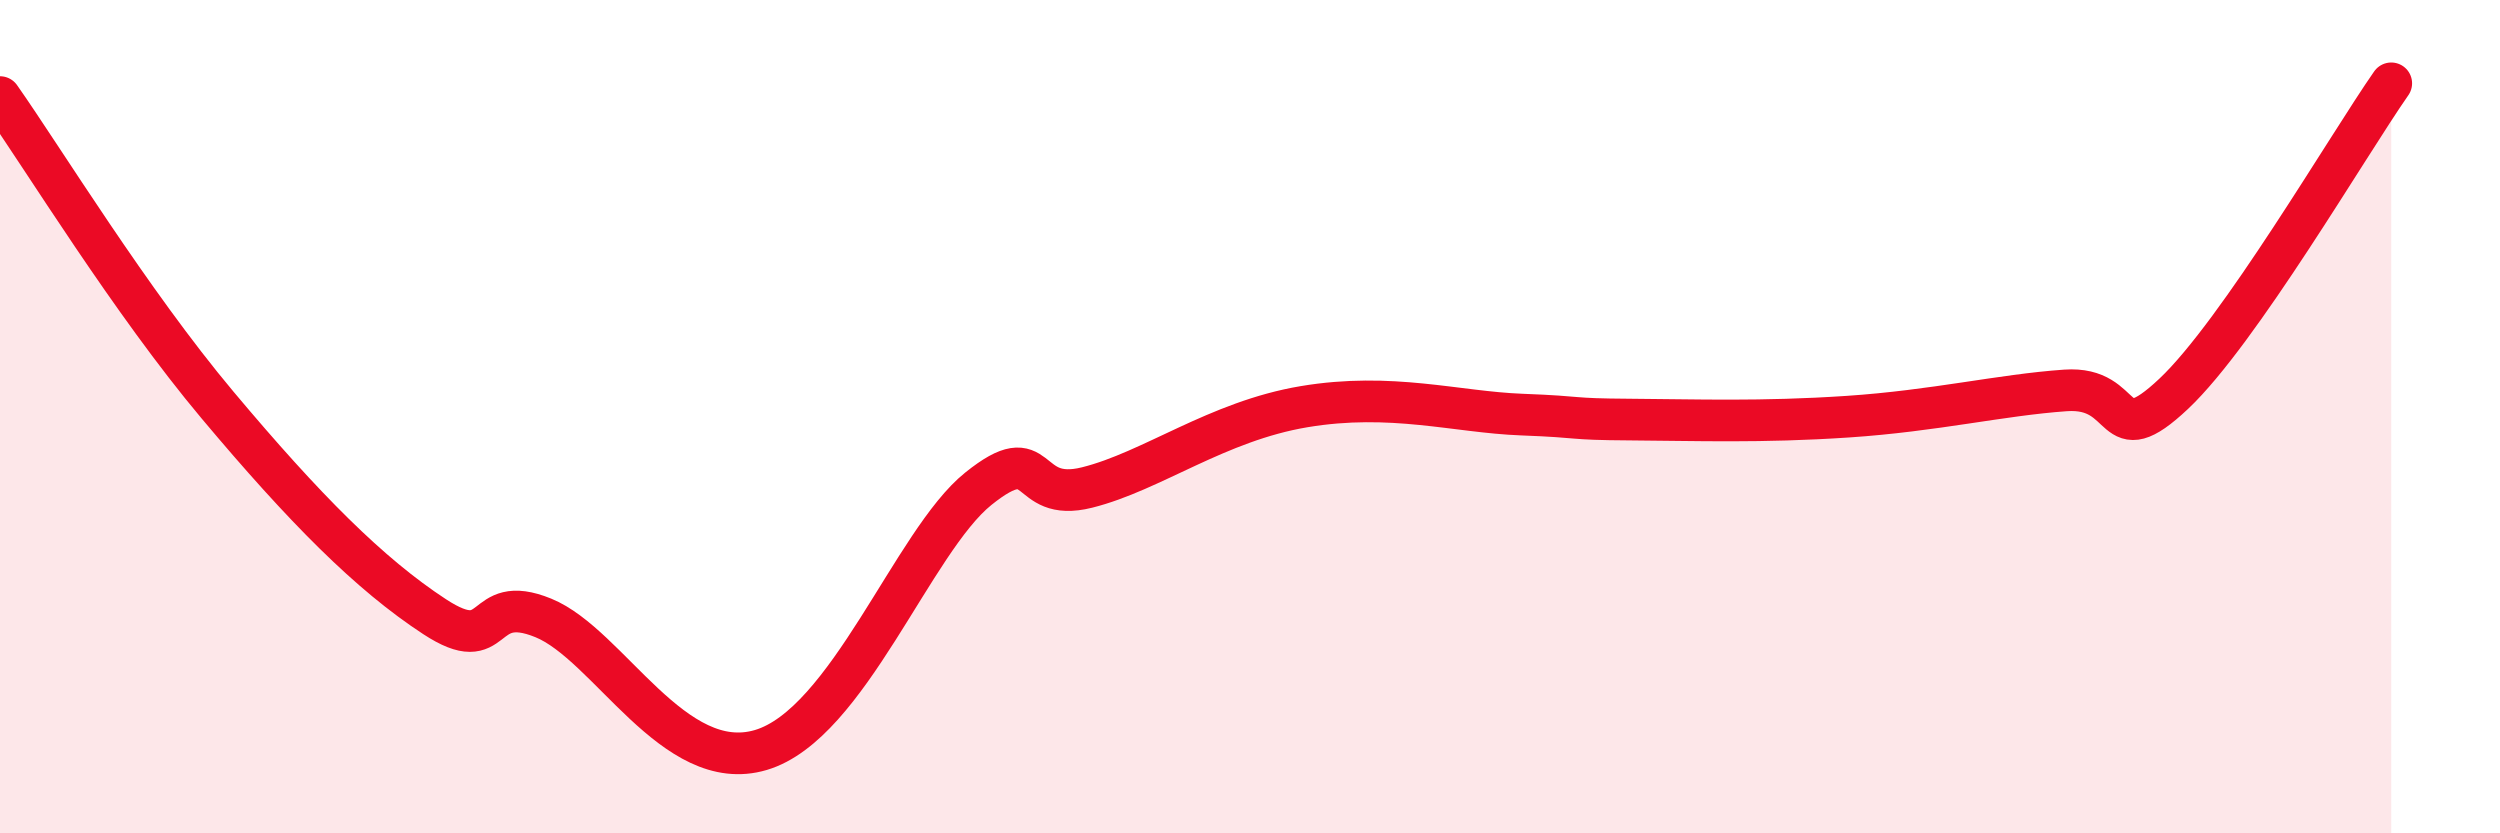 
    <svg width="60" height="20" viewBox="0 0 60 20" xmlns="http://www.w3.org/2000/svg">
      <path
        d="M 0,2.33 C 1.04,3.81 3.13,7.23 5.22,9.72 C 7.31,12.21 8.87,13.78 10.43,14.8 C 11.99,15.82 11.47,14.19 13.04,14.83 C 14.61,15.47 16.17,18.62 18.26,18 C 20.35,17.38 21.91,12.99 23.48,11.73 C 25.05,10.47 24.53,12.09 26.09,11.7 C 27.65,11.31 29.21,10.11 31.3,9.76 C 33.39,9.41 34.95,9.89 36.52,9.95 C 38.09,10.01 37.56,10.06 39.13,10.07 C 40.7,10.08 42.26,10.14 44.35,10 C 46.44,9.86 48.01,9.48 49.57,9.37 C 51.13,9.26 50.61,10.92 52.17,9.45 C 53.73,7.98 56.35,3.49 57.39,2L57.39 20L0 20Z"
        fill="#EB0A25"
        opacity="0.1"
        stroke-linecap="round"
        stroke-linejoin="round"
      />
      <path
        d="M 0,2.33 C 1.04,3.81 3.13,7.23 5.22,9.72 C 7.31,12.21 8.87,13.78 10.43,14.8 C 11.99,15.82 11.47,14.19 13.04,14.83 C 14.61,15.47 16.17,18.62 18.26,18 C 20.35,17.38 21.91,12.99 23.48,11.73 C 25.05,10.47 24.53,12.09 26.09,11.7 C 27.65,11.31 29.21,10.11 31.3,9.76 C 33.39,9.41 34.95,9.89 36.52,9.95 C 38.09,10.01 37.56,10.06 39.13,10.07 C 40.7,10.08 42.26,10.14 44.35,10 C 46.44,9.86 48.01,9.48 49.57,9.37 C 51.13,9.26 50.61,10.92 52.17,9.45 C 53.73,7.98 56.35,3.49 57.39,2"
        stroke="#EB0A25"
        stroke-width="1"
        fill="none"
        stroke-linecap="round"
        stroke-linejoin="round"
      />
    </svg>
  